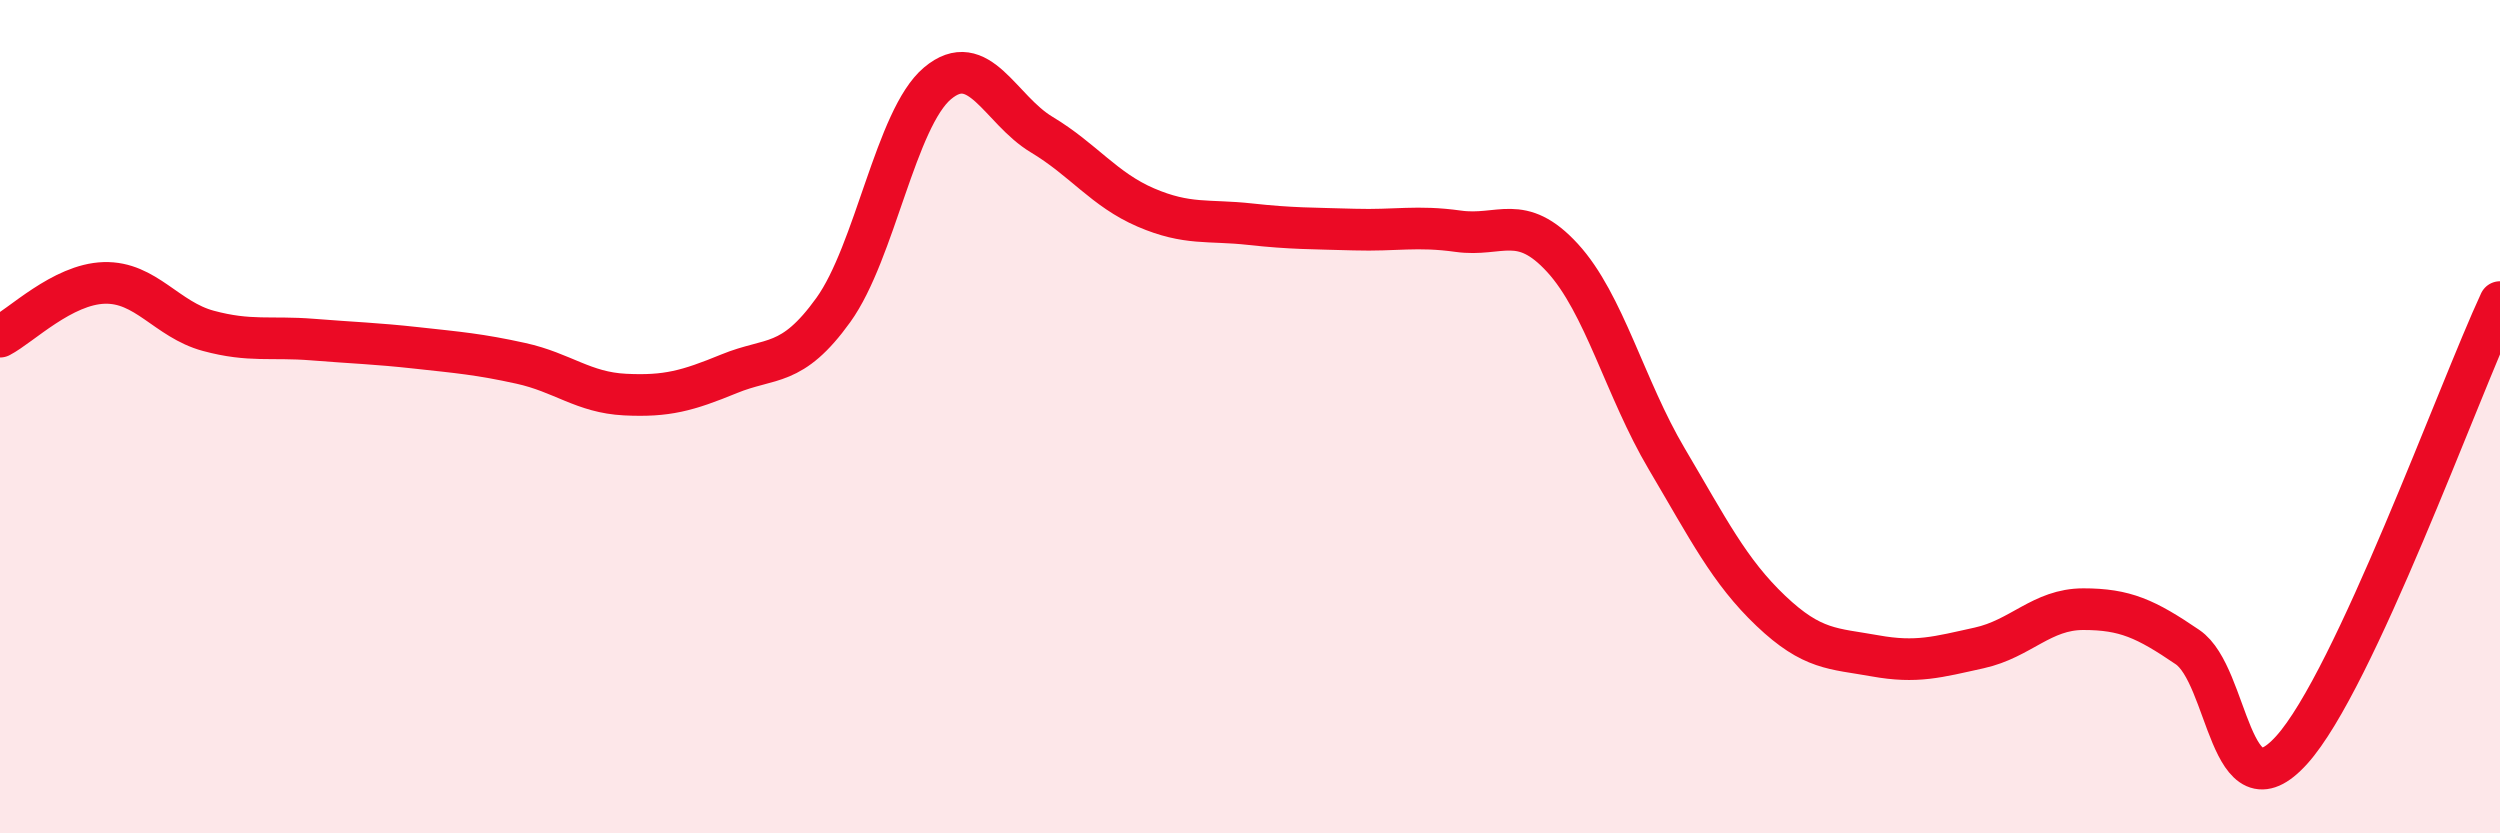 
    <svg width="60" height="20" viewBox="0 0 60 20" xmlns="http://www.w3.org/2000/svg">
      <path
        d="M 0,8.08 C 0.5,7.82 1.5,6.82 2.5,6.79 C 3.5,6.76 4,7.67 5,7.94 C 6,8.21 6.5,8.07 7.5,8.15 C 8.5,8.23 9,8.24 10,8.35 C 11,8.46 11.5,8.5 12.5,8.72 C 13.5,8.94 14,9.42 15,9.47 C 16,9.52 16.5,9.38 17.5,8.97 C 18.5,8.56 19,8.83 20,7.44 C 21,6.05 21.5,2.84 22.5,2 C 23.5,1.16 24,2.63 25,3.23 C 26,3.83 26.5,4.55 27.5,4.98 C 28.5,5.41 29,5.27 30,5.38 C 31,5.49 31.5,5.48 32.5,5.51 C 33.5,5.54 34,5.41 35,5.55 C 36,5.69 36.5,5.1 37.5,6.19 C 38.5,7.28 39,9.32 40,11.01 C 41,12.7 41.5,13.71 42.5,14.66 C 43.5,15.61 44,15.56 45,15.74 C 46,15.92 46.5,15.77 47.5,15.55 C 48.5,15.33 49,14.62 50,14.62 C 51,14.62 51.5,14.85 52.5,15.53 C 53.5,16.21 53.5,19.66 55,18 C 56.5,16.34 59,9.4 60,7.25L60 20L0 20Z"
        fill="#EB0A25"
        opacity="0.1"
        stroke-linecap="round"
        stroke-linejoin="round"
      />
      <path
        d="M 0,8.08 C 0.5,7.82 1.5,6.82 2.5,6.79 C 3.5,6.76 4,7.67 5,7.94 C 6,8.21 6.5,8.07 7.5,8.15 C 8.5,8.23 9,8.24 10,8.35 C 11,8.46 11.5,8.5 12.5,8.72 C 13.5,8.94 14,9.42 15,9.47 C 16,9.52 16.5,9.38 17.5,8.97 C 18.5,8.56 19,8.83 20,7.44 C 21,6.05 21.5,2.84 22.5,2 C 23.5,1.16 24,2.63 25,3.23 C 26,3.83 26.5,4.55 27.5,4.98 C 28.5,5.41 29,5.27 30,5.38 C 31,5.49 31.5,5.48 32.5,5.51 C 33.5,5.54 34,5.41 35,5.55 C 36,5.69 36.5,5.1 37.5,6.19 C 38.5,7.28 39,9.32 40,11.01 C 41,12.7 41.5,13.71 42.5,14.66 C 43.5,15.61 44,15.56 45,15.74 C 46,15.92 46.5,15.77 47.5,15.55 C 48.5,15.33 49,14.62 50,14.62 C 51,14.62 51.5,14.85 52.5,15.53 C 53.5,16.21 53.5,19.66 55,18 C 56.5,16.34 59,9.4 60,7.25"
        stroke="#EB0A25"
        stroke-width="1"
        fill="none"
        stroke-linecap="round"
        stroke-linejoin="round"
      />
    </svg>
  